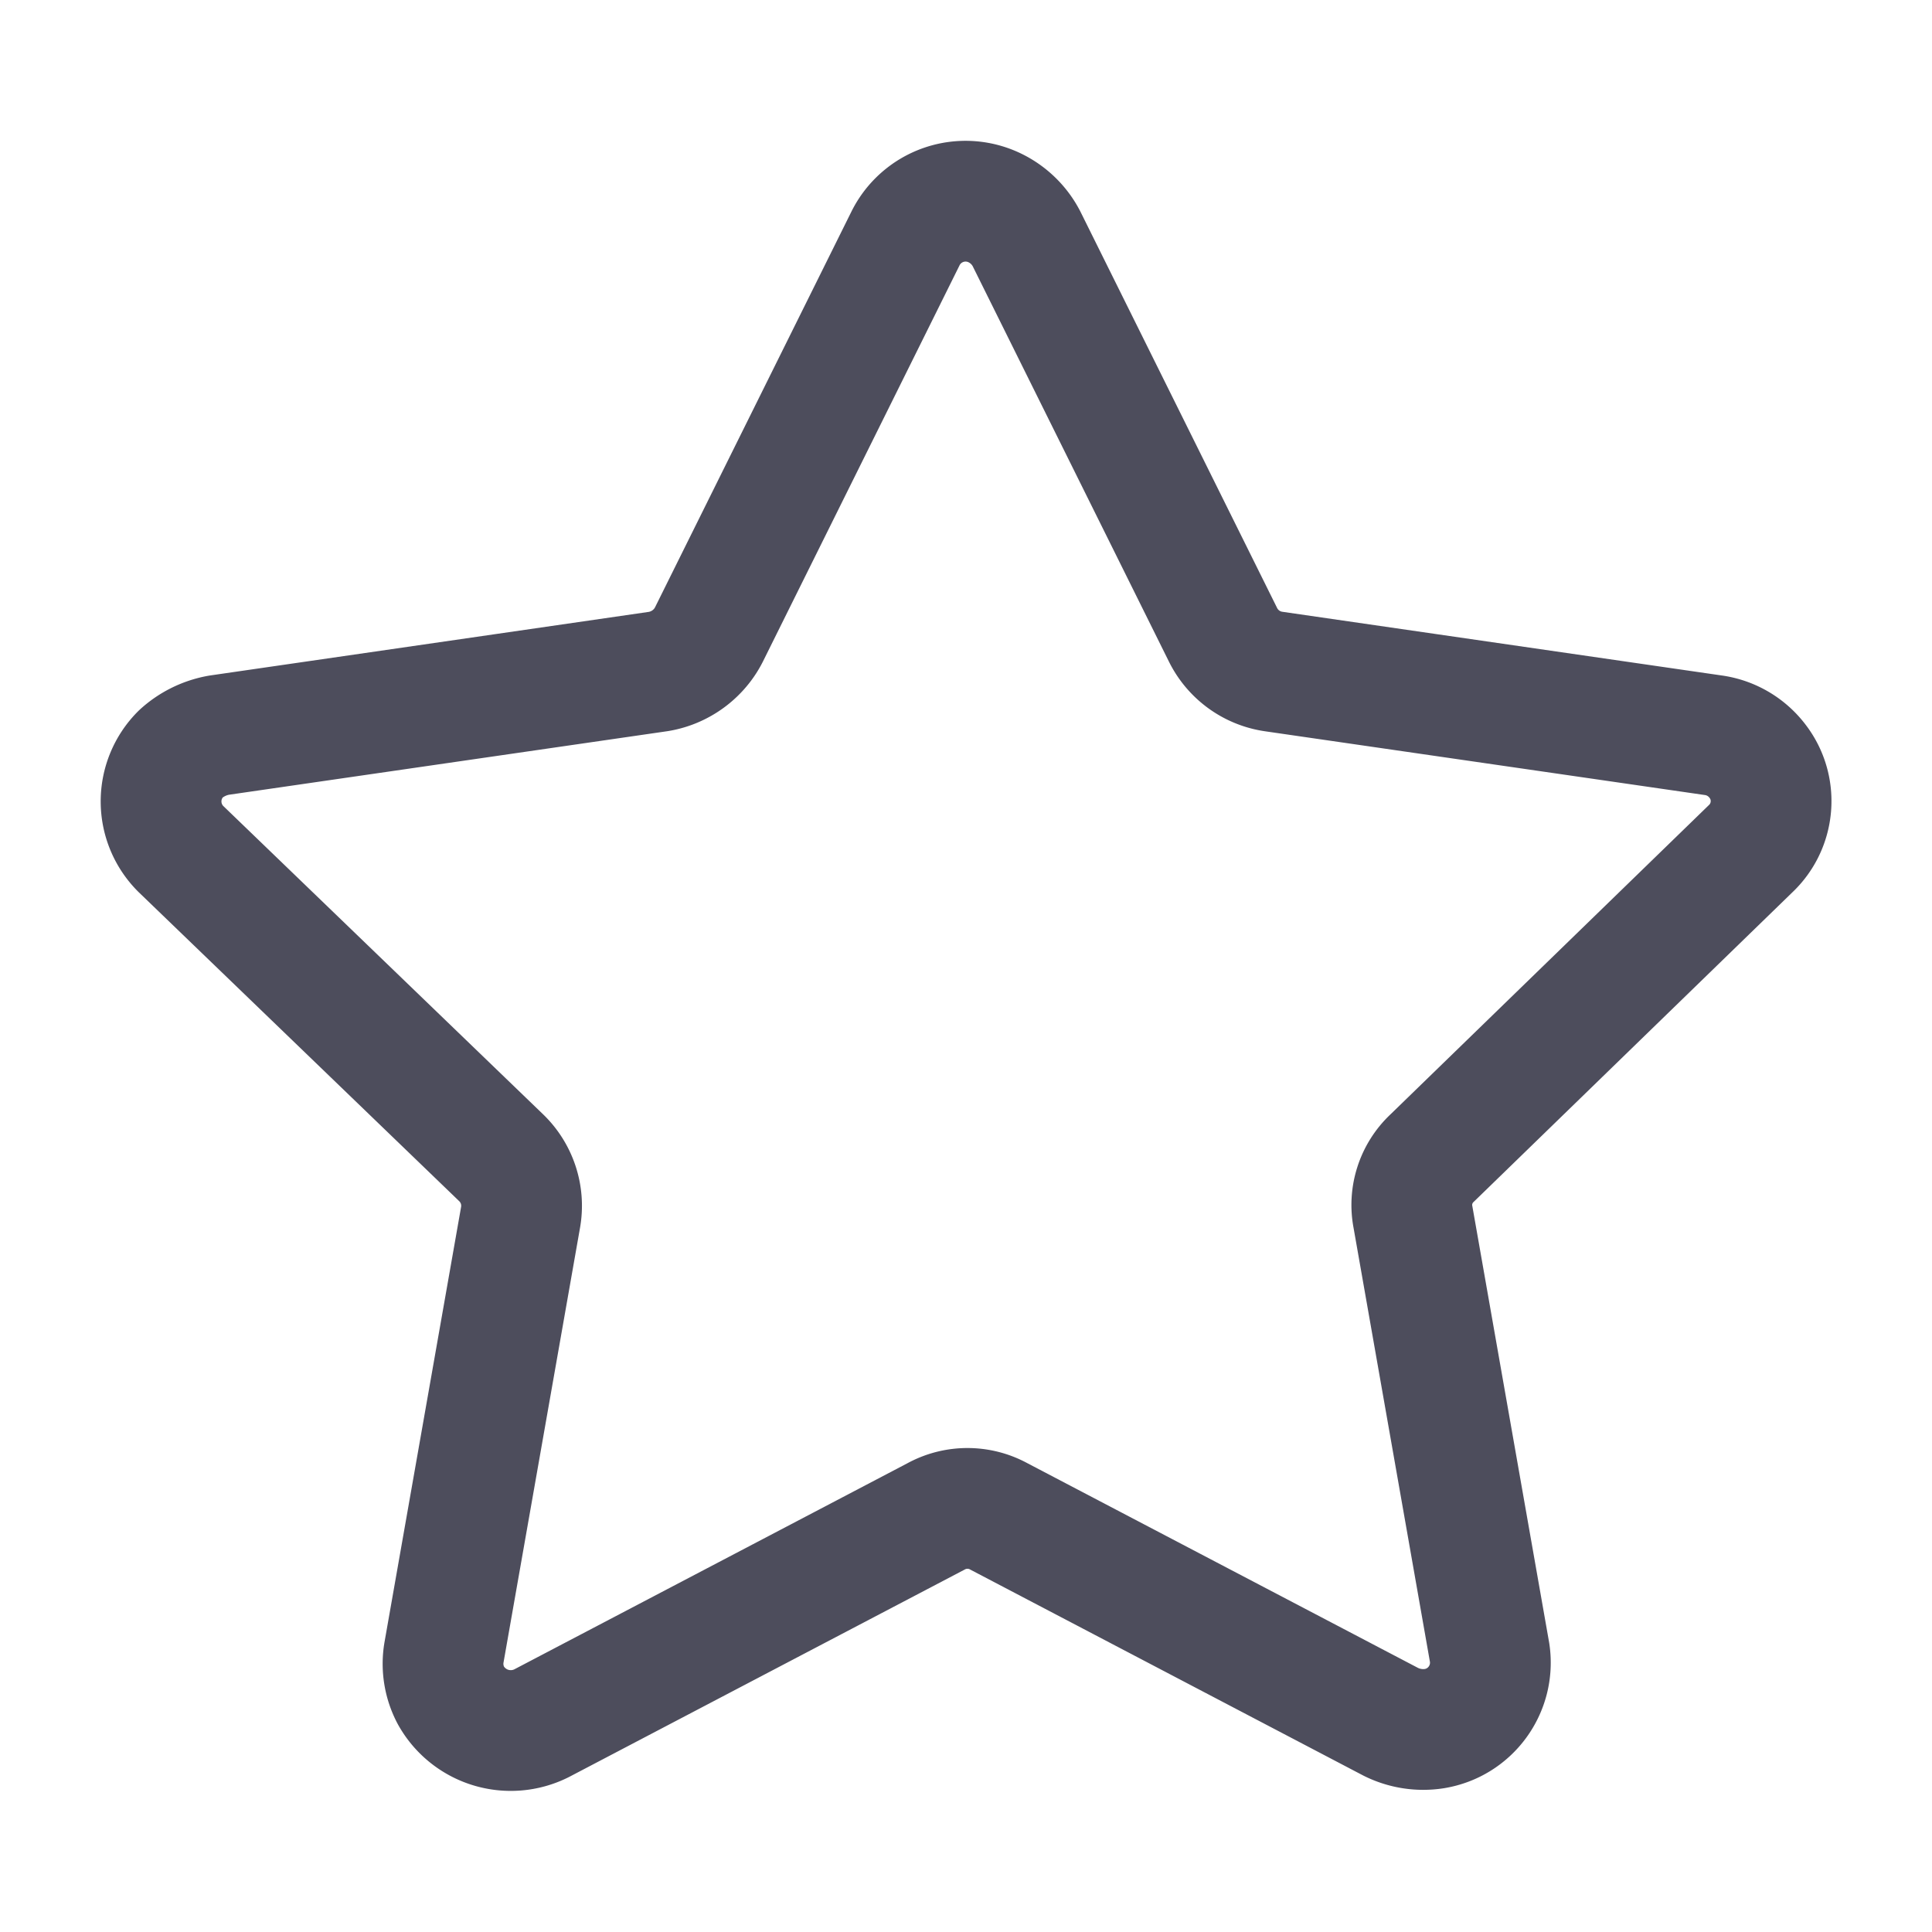 <svg width="32" height="32" fill="none" xmlns="http://www.w3.org/2000/svg"><path clip-rule="evenodd" d="m17.002 3.955 3.252 6.553c.161.33.474.56.838.614l7.278 1.055c.294.039.561.194.741.432.339.441.288 1.07-.119 1.452l-5.271 5.12c-.267.25-.387.62-.318.977l1.27 7.217c.089.6-.318 1.158-.914 1.256a1.2 1.2 0 0 1-.724-.113l-6.49-3.401a1.086 1.086 0 0 0-1.042 0L8.97 28.542a1.136 1.136 0 0 1-1.503-.463 1.119 1.119 0 0 1-.114-.704l1.27-7.217a1.105 1.105 0 0 0-.317-.977l-5.313-5.122a1.11 1.11 0 0 1-.003-1.567l.003-.003c.177-.162.397-.27.634-.312l7.278-1.055c.36-.059.674-.288.838-.614l3.252-6.553a1.111 1.111 0 0 1 1.499-.503c.218.11.396.286.508.503Z" stroke="#4D4D5C" stroke-width="2" stroke-linecap="round" stroke-linejoin="round"/></svg>